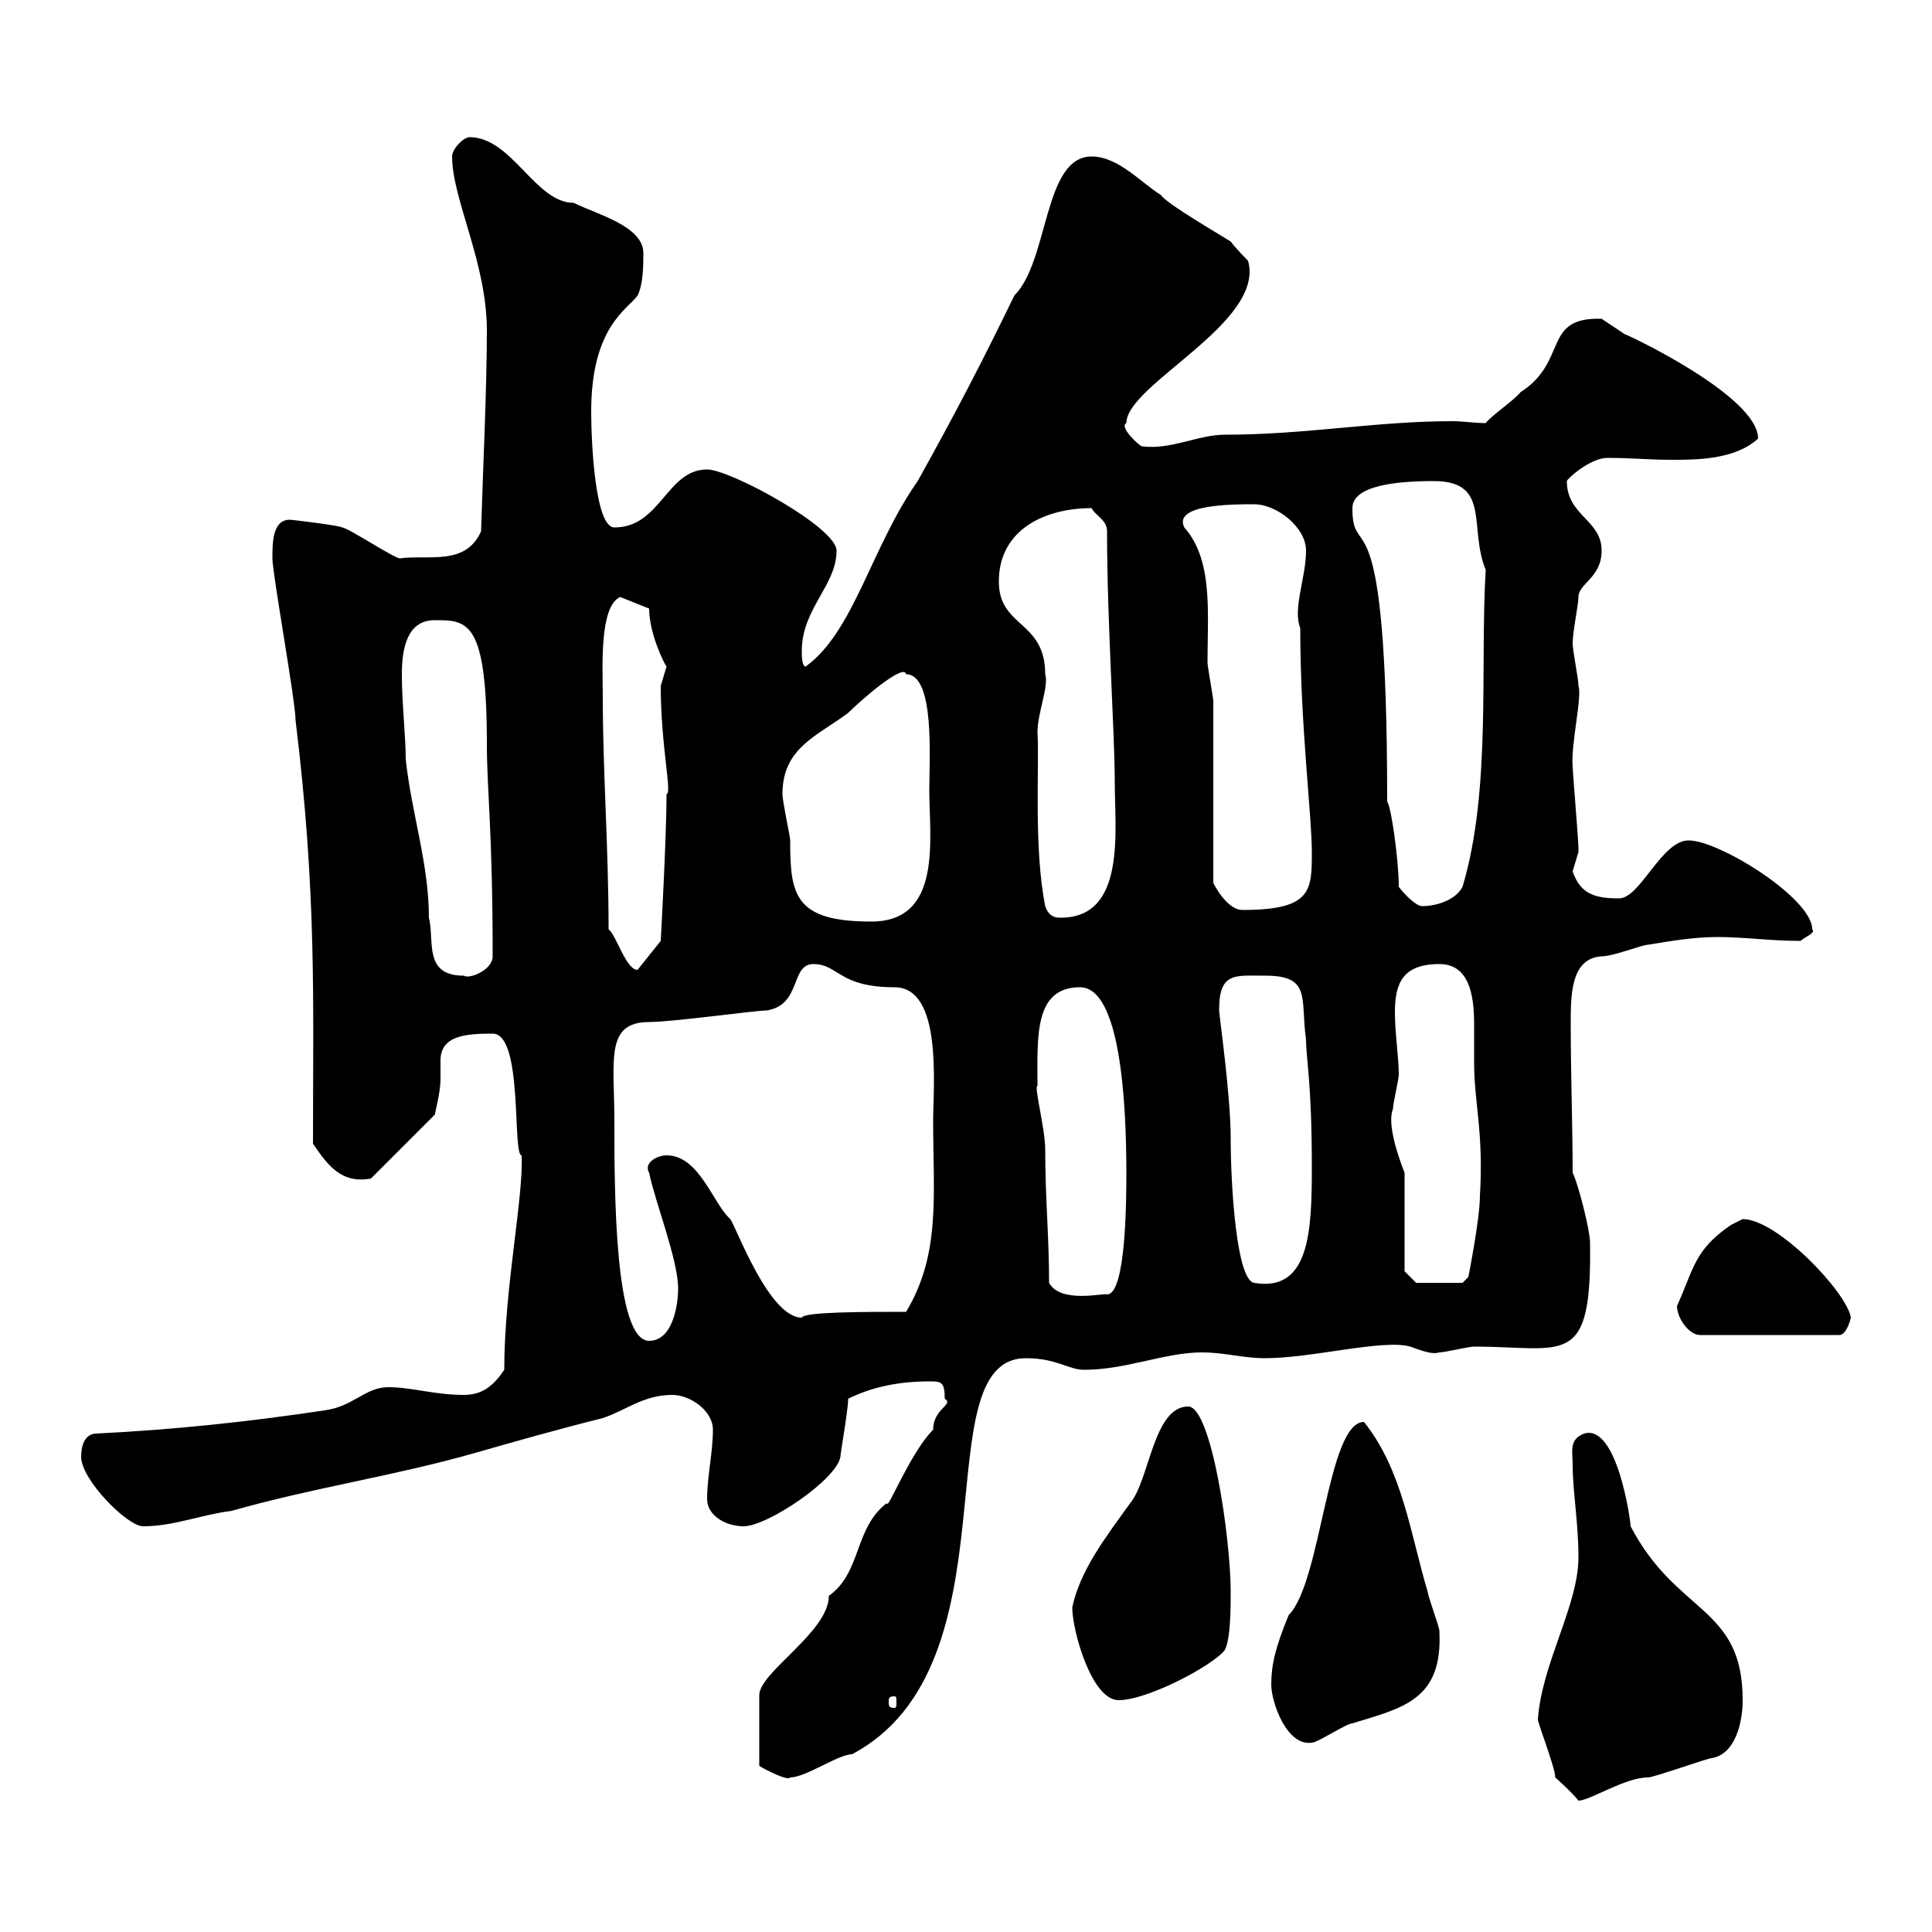 <svg xmlns="http://www.w3.org/2000/svg" xmlns:xlink="http://www.w3.org/1999/xlink" width="300" height="300"><path d="M238.80 267C238.80 267.60 241.50 274.50 241.50 276C241.50 276 244.20 278.40 245.10 279.60C246.90 279.60 252.30 276 255.90 276C256.80 276 265.20 273 265.80 273C269.40 272.40 270.60 267.60 270.60 264C270.60 249.30 260.40 250.80 253.20 237C253.20 236.10 251.10 221.10 246 222.60C243.60 223.50 244.20 225.30 244.20 227.40C244.20 231.60 245.10 236.40 245.10 241.80C245.10 249.30 239.40 258.30 238.80 267ZM146.70 217.20C148.20 218.10 144.90 218.70 144.90 222C141.30 225.60 137.70 234.90 137.70 233.40C132.60 237.30 133.80 244.20 128.70 247.80C128.70 253.50 117.60 259.80 117.90 263.40L117.90 274.20C118.80 274.80 122.40 276.60 122.70 276C125.10 276 130.20 272.40 132.30 272.40C158.40 258.60 143.10 210.90 159.30 210.90C164.10 210.90 165.90 212.70 168.30 212.70C174.90 212.70 180.90 210 186.60 210C190.20 210 192.90 210.90 196.50 210.90C203.70 210.90 214.80 207.90 219 209.10C221.40 210 222.60 210.30 223.50 210C224.40 210 228 209.10 228.90 209.10C243 209.10 247.20 212.70 246.90 192.90C246.90 191.10 245.10 183.90 244.20 182.10C244.20 174.90 243.90 166.80 243.90 159C243.90 154.50 243.90 148.80 248.70 148.50C250.50 148.50 255 146.70 255.90 146.70C259.50 146.10 263.10 145.50 266.70 145.50C270.90 145.50 274.80 146.10 279.60 146.10C280.20 145.50 282 144.90 281.40 144.30C281.40 139.50 267 130.50 262.20 130.50C258 130.50 254.70 139.50 251.40 139.50C247.80 139.50 245.40 138.90 244.20 135.30C244.20 135.30 245.10 132.30 245.10 132.30C245.10 131.70 245.10 131.70 245.10 131.70C245.10 130.50 244.20 119.70 244.20 119.10C243.90 115.50 245.70 108.30 245.10 106.50C245.10 105.30 244.20 101.10 244.20 99.90C244.20 98.10 245.10 93.90 245.10 92.70C245.10 90.60 248.70 89.70 248.70 85.50C248.70 80.70 243.30 80.10 243.30 74.70C243.30 74.40 246.90 71.10 249.60 71.10C253.20 71.10 256.20 71.40 259.50 71.40C263.40 71.40 269.40 71.40 273 68.10C273 61.50 252.60 51.90 252.30 51.90C252.30 51.90 248.70 49.50 248.70 49.50C239.40 49.20 243.60 56.10 236.10 60.90C235.20 62.10 231.60 64.50 230.70 65.70C228.90 65.70 227.10 65.40 225.60 65.40C213.60 65.40 202.80 67.50 190.20 67.50C186 67.50 181.80 69.90 177.30 69.30C177 69.30 173.70 66.30 174.90 65.70C174.90 59.70 196.50 50.10 193.80 40.50C193.80 40.50 192 38.70 191.10 37.50C190.20 36.90 180.90 31.50 180.30 30.30C177.30 28.50 173.70 24.30 169.50 24.30C162 24.30 162.90 40.50 157.50 45.90C152.40 56.40 148.50 63.90 142.50 74.70C135.30 84.90 132.60 98.10 125.10 103.50C124.50 103.50 124.50 101.70 124.50 101.10C124.50 94.50 129.90 90.90 129.90 85.50C129.90 81.90 113.40 72.90 109.80 72.90C103.50 72.90 102.60 81.90 95.40 81.90C92.40 81.90 91.80 68.70 91.80 63.90C91.80 50.70 97.50 48 99 45.90C99.90 44.10 99.90 41.10 99.90 39.30C99.90 35.10 92.70 33.30 89.10 31.50C83.10 31.50 79.50 21.30 72.90 21.30C72 21.30 70.20 23.10 70.20 24.30C70.20 30.90 75.60 40.80 75.60 51.30C75.60 60.30 75 72.60 74.70 82.50C72.30 87.90 66.60 86.10 62.10 86.70C61.20 86.70 54 81.90 53.10 81.90C52.80 81.60 45.30 80.70 45 80.70C42.30 80.70 42.30 84.30 42.30 86.70C42.30 89.10 45.90 108.90 45.90 111.90C49.20 138.90 48.60 155.40 48.60 177.60C50.70 180.60 52.80 183.90 57.60 183L67.50 173.10C67.50 173.10 68.40 169.50 68.40 167.70C68.40 166.80 68.40 165.90 68.40 164.70C68.40 160.80 72.30 160.50 76.50 160.50C81.30 160.50 79.50 179.40 81 179.40C81.30 186 78.30 200.10 78.30 212.70C76.50 215.40 74.70 216.60 72 216.60C67.50 216.60 63.90 215.40 60.30 215.40C56.70 215.40 54.90 218.40 50.40 219C38.40 220.80 27 222 15 222.60C13.20 222.60 12.60 224.40 12.60 226.20C12.60 229.80 19.80 237 22.20 237C27 237 31.20 235.20 36 234.60C48.60 231 61.20 229.20 73.80 225.60C80.10 223.80 86.40 222 93.60 220.20C97.20 219 99.90 216.60 104.40 216.60C107.10 216.60 110.70 219 110.70 222C110.70 225.60 109.80 229.20 109.80 232.80C109.80 235.20 112.50 237 115.50 237C119.10 237 129.90 229.80 130.50 226.20C130.50 225.60 131.70 219 131.70 217.20C135.30 215.40 139.50 214.50 144.30 214.50C146.10 214.50 146.70 214.50 146.70 217.20ZM197.40 261.60C197.40 264.30 199.80 271.20 203.70 270.60C204.60 270.60 209.10 267.60 210 267.60C217.80 265.20 224.10 264 223.50 253.20C223.50 252.60 221.70 247.80 221.70 247.20C219 238.20 217.80 228.30 211.80 220.80C206.10 220.80 205.20 245.70 200.10 250.80C198 255.90 197.40 258.60 197.40 261.60ZM138.90 263.40C139.20 263.40 139.20 263.70 139.20 264.30C139.20 264.90 139.20 265.20 138.90 265.20C138 265.20 138 264.90 138 264.30C138 263.70 138 263.40 138.90 263.40ZM166.50 249.60C166.50 253.20 169.50 264 173.70 264C178.20 264 188.40 258.60 190.20 256.20C191.10 254.40 191.10 249.60 191.10 247.20C191.10 238.80 188.10 218.40 184.50 218.40C179.10 218.40 178.50 229.80 175.50 233.40C171.60 238.80 167.70 243.90 166.50 249.60ZM95.40 174C95.40 164.70 93.90 158.70 100.80 158.70C104.40 158.70 117.30 156.90 119.10 156.90C124.50 156 122.70 149.70 126.30 149.70C130.20 149.70 130.20 153.30 138.90 153.30C146.40 153.30 144.90 168.60 144.90 174C144.90 185.70 146.10 194.70 140.70 203.70C134.10 203.70 124.80 203.70 124.50 204.60C119.40 204.60 114.30 190.50 113.40 189.30C110.70 186.90 108.60 179.40 103.50 179.40C102 179.40 99.90 180.60 100.80 182.10C101.70 186.60 105.30 195.60 105.30 200.10C105.30 202.80 104.40 208.20 100.80 208.20C95.40 208.20 95.40 184.80 95.40 174ZM260.40 202.80C260.40 204.60 262.20 207.30 264 207.30L285.60 207.30C286.80 207.30 287.40 204.60 287.40 204.60C286.80 200.70 276 189.30 270.60 189.30C270.60 189.30 268.80 190.20 268.80 190.20C263.10 194.10 263.10 196.80 260.40 202.80ZM162.90 199.20C162.90 192 162.30 186 162.30 178.50C162.30 175.20 160.50 168.60 161.10 168.60C161.10 161.10 160.50 153.30 167.70 153.30C174 153.30 174.90 171.30 174.90 182.10C174.90 185.70 174.90 201 171.90 201C171.60 200.70 164.70 202.50 162.90 199.20ZM189.30 156.90C189.30 150.90 191.70 151.50 196.50 151.50C203.70 151.50 201.90 155.10 202.80 161.40C202.80 164.40 203.70 168 203.70 181.20C203.70 191.10 203.40 200.70 194.70 199.20C192 198.60 191.10 184.20 191.10 176.70C191.10 170.10 189.30 157.50 189.30 156.90ZM218.10 197.40L218.10 182.10C216.90 179.10 215.40 174.30 216.30 172.20C216.30 171.30 217.20 167.70 217.20 166.80C217.20 164.10 216.60 160.50 216.60 157.20C216.60 152.70 217.80 149.70 223.50 149.70C228 149.70 228.90 154.20 228.90 159C228.90 161.10 228.90 163.50 228.90 165C228.90 171.30 230.40 175.80 229.80 185.70C229.80 189.30 228 198.30 228 198.30L227.10 199.20L219.90 199.20ZM63 117.90C63 114.30 62.40 109.20 62.40 104.70C62.40 100.50 63.30 96.30 67.50 96.30C72.60 96.30 75.60 96.30 75.60 115.50C75.60 122.70 76.50 129 76.50 148.50C76.50 150.60 72.90 152.10 72 151.50C65.70 151.50 67.50 146.10 66.60 142.50C66.60 134.10 63.90 126.30 63 117.90ZM94.50 144.30C94.50 131.70 93.60 119.70 93.60 108.30C93.60 103.80 93 94.20 96.30 92.70L100.80 94.50C100.80 98.40 103.20 103.20 103.50 103.50C103.50 103.50 102.60 106.50 102.60 106.50C102.60 115.80 104.40 123.30 103.50 123.30C103.50 129.90 102.60 146.10 102.60 146.10L99 150.60C97.20 150.60 95.70 145.20 94.50 144.30ZM121.50 123.30C121.50 116.10 126.90 114.30 131.70 110.70C133.80 108.60 140.40 102.90 140.70 104.70C145.20 104.70 144.30 117.90 144.30 122.70C144.30 130.20 146.40 143.10 135.30 143.10C123.30 143.10 122.70 138.90 122.70 130.50C122.70 129.90 121.50 124.50 121.50 123.30ZM162.30 140.70C160.50 131.70 161.40 119.10 161.10 113.70C161.10 110.70 162.90 106.50 162.30 104.70C162.30 96.30 155.10 97.50 155.10 90.30C155.10 82.20 162.30 78.90 169.50 78.90C170.10 80.10 171.90 80.70 171.90 82.50C171.90 96.60 173.10 113.70 173.10 121.50C173.10 129 174.90 142.50 164.70 142.50C164.10 142.50 162.90 142.50 162.30 140.70ZM188.40 137.10C188.40 132.30 188.40 113.70 188.40 108.90C188.40 108.30 187.50 103.50 187.50 102.90C187.50 95.10 188.40 87 183.90 81.90C182.10 78.30 191.40 78.30 194.70 78.30C198.30 78.30 202.80 81.90 202.80 85.50C202.80 89.70 200.70 94.50 201.90 97.50C201.90 112.50 203.70 126.60 203.70 132.30C203.70 138.30 203.70 141.30 192.90 141.30C191.10 141.30 189.30 138.90 188.40 137.10ZM217.20 137.70C217.20 133.50 216 125.10 215.40 124.50C215.40 74.40 210 87.90 210 78.90C210 75.30 217.20 74.70 222.60 74.70C231.60 74.70 228 81.90 230.70 88.50C229.80 103.50 231.60 122.70 227.10 137.70C226.20 139.50 223.50 140.70 220.80 140.70C219.90 140.70 218.10 138.90 217.20 137.70Z"/></svg>